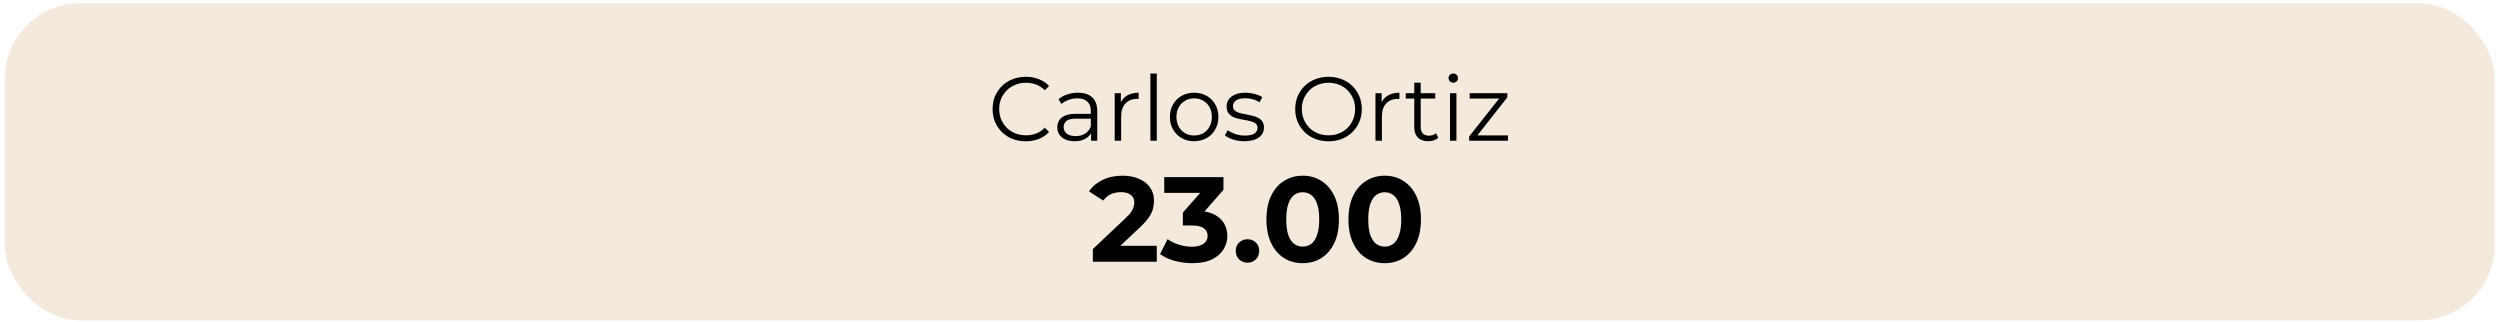 <svg width="443" height="57" viewBox="0 0 443 57" fill="none" xmlns="http://www.w3.org/2000/svg">
<rect x="1.521" y="1.247" width="439.87" height="54.859" rx="12.711" fill="#F3E9DC"/>
<rect x="1.521" y="1.247" width="439.87" height="54.859" rx="12.711" stroke="#F3E9DC" stroke-width="1.338"/>
<path d="M181.763 25.037C180.917 25.037 180.136 24.898 179.419 24.619C178.702 24.33 178.081 23.929 177.556 23.415C177.032 22.901 176.62 22.297 176.32 21.601C176.031 20.905 175.886 20.145 175.886 19.321C175.886 18.497 176.031 17.736 176.32 17.041C176.62 16.345 177.032 15.74 177.556 15.226C178.092 14.713 178.718 14.316 179.435 14.038C180.152 13.749 180.934 13.605 181.779 13.605C182.593 13.605 183.358 13.744 184.075 14.022C184.792 14.29 185.397 14.697 185.89 15.242L185.135 15.997C184.675 15.526 184.166 15.189 183.61 14.986C183.053 14.771 182.454 14.664 181.811 14.664C181.137 14.664 180.511 14.782 179.933 15.018C179.355 15.242 178.852 15.569 178.423 15.997C177.995 16.415 177.658 16.907 177.412 17.474C177.176 18.031 177.059 18.646 177.059 19.321C177.059 19.995 177.176 20.616 177.412 21.183C177.658 21.74 177.995 22.232 178.423 22.66C178.852 23.078 179.355 23.404 179.933 23.64C180.511 23.865 181.137 23.977 181.811 23.977C182.454 23.977 183.053 23.87 183.61 23.656C184.166 23.442 184.675 23.099 185.135 22.628L185.89 23.383C185.397 23.929 184.792 24.341 184.075 24.619C183.358 24.898 182.587 25.037 181.763 25.037ZM193.339 24.94V23.078L193.291 22.773V19.658C193.291 18.941 193.087 18.389 192.68 18.004C192.284 17.619 191.69 17.426 190.898 17.426C190.352 17.426 189.833 17.517 189.341 17.699C188.848 17.881 188.431 18.122 188.088 18.422L187.574 17.571C188.003 17.207 188.516 16.928 189.116 16.736C189.715 16.532 190.347 16.431 191.011 16.431C192.102 16.431 192.943 16.703 193.531 17.249C194.131 17.785 194.431 18.604 194.431 19.706V24.94H193.339ZM190.433 25.021C189.801 25.021 189.25 24.919 188.779 24.716C188.318 24.502 187.965 24.212 187.719 23.849C187.473 23.474 187.35 23.046 187.35 22.564C187.35 22.125 187.451 21.729 187.655 21.376C187.869 21.012 188.211 20.723 188.682 20.509C189.164 20.284 189.806 20.172 190.609 20.172H193.515V21.023H190.641C189.828 21.023 189.26 21.167 188.939 21.456C188.629 21.745 188.474 22.104 188.474 22.532C188.474 23.014 188.661 23.399 189.036 23.688C189.41 23.977 189.935 24.122 190.609 24.122C191.251 24.122 191.803 23.977 192.263 23.688C192.734 23.388 193.076 22.96 193.291 22.404L193.547 23.19C193.333 23.747 192.959 24.191 192.423 24.523C191.899 24.855 191.235 25.021 190.433 25.021ZM197.527 24.94V16.511H198.619V18.807L198.506 18.405C198.742 17.763 199.138 17.276 199.694 16.944C200.251 16.602 200.942 16.431 201.766 16.431V17.538C201.723 17.538 201.68 17.538 201.637 17.538C201.594 17.528 201.552 17.522 201.509 17.522C200.62 17.522 199.925 17.795 199.422 18.341C198.918 18.877 198.667 19.642 198.667 20.637V24.94H197.527ZM203.846 24.94V13.027H204.986V24.94H203.846ZM211.594 25.021C210.78 25.021 210.047 24.839 209.394 24.475C208.752 24.1 208.244 23.592 207.869 22.949C207.494 22.297 207.307 21.552 207.307 20.718C207.307 19.872 207.494 19.128 207.869 18.486C208.244 17.843 208.752 17.34 209.394 16.977C210.037 16.613 210.77 16.431 211.594 16.431C212.429 16.431 213.168 16.613 213.81 16.977C214.463 17.34 214.971 17.843 215.335 18.486C215.71 19.128 215.897 19.872 215.897 20.718C215.897 21.552 215.71 22.297 215.335 22.949C214.971 23.592 214.463 24.1 213.81 24.475C213.157 24.839 212.418 25.021 211.594 25.021ZM211.594 24.009C212.204 24.009 212.745 23.875 213.216 23.608C213.687 23.329 214.056 22.944 214.324 22.452C214.602 21.949 214.741 21.371 214.741 20.718C214.741 20.054 214.602 19.476 214.324 18.983C214.056 18.491 213.687 18.111 213.216 17.843C212.745 17.565 212.209 17.426 211.61 17.426C211.011 17.426 210.475 17.565 210.004 17.843C209.533 18.111 209.159 18.491 208.88 18.983C208.602 19.476 208.463 20.054 208.463 20.718C208.463 21.371 208.602 21.949 208.88 22.452C209.159 22.944 209.533 23.329 210.004 23.608C210.475 23.875 211.005 24.009 211.594 24.009ZM220.488 25.021C219.793 25.021 219.134 24.924 218.514 24.732C217.893 24.528 217.406 24.277 217.052 23.977L217.566 23.078C217.909 23.335 218.348 23.56 218.883 23.752C219.418 23.934 219.98 24.025 220.569 24.025C221.372 24.025 221.95 23.902 222.303 23.656C222.656 23.399 222.833 23.062 222.833 22.644C222.833 22.334 222.731 22.093 222.528 21.922C222.335 21.74 222.078 21.606 221.757 21.52C221.436 21.424 221.077 21.344 220.681 21.28C220.285 21.215 219.889 21.14 219.493 21.055C219.108 20.969 218.754 20.846 218.433 20.686C218.112 20.514 217.85 20.284 217.646 19.995C217.454 19.706 217.357 19.321 217.357 18.839C217.357 18.379 217.486 17.967 217.743 17.603C218 17.239 218.374 16.955 218.867 16.752C219.37 16.538 219.98 16.431 220.697 16.431C221.243 16.431 221.789 16.506 222.335 16.655C222.881 16.794 223.33 16.982 223.684 17.217L223.186 18.133C222.811 17.876 222.41 17.694 221.982 17.587C221.554 17.469 221.125 17.41 220.697 17.41C219.937 17.41 219.375 17.544 219.011 17.811C218.658 18.068 218.481 18.4 218.481 18.807C218.481 19.128 218.578 19.38 218.77 19.562C218.974 19.744 219.236 19.888 219.557 19.995C219.889 20.091 220.248 20.172 220.633 20.236C221.029 20.3 221.42 20.38 221.805 20.477C222.201 20.562 222.56 20.686 222.881 20.846C223.213 20.996 223.475 21.215 223.668 21.504C223.871 21.783 223.973 22.152 223.973 22.612C223.973 23.105 223.834 23.533 223.555 23.897C223.288 24.25 222.892 24.528 222.367 24.732C221.853 24.924 221.227 25.021 220.488 25.021ZM235.421 25.037C234.575 25.037 233.788 24.898 233.061 24.619C232.343 24.33 231.717 23.929 231.182 23.415C230.657 22.891 230.245 22.286 229.946 21.601C229.657 20.905 229.512 20.145 229.512 19.321C229.512 18.497 229.657 17.742 229.946 17.057C230.245 16.361 230.657 15.756 231.182 15.242C231.717 14.718 232.343 14.316 233.061 14.038C233.778 13.749 234.565 13.605 235.421 13.605C236.266 13.605 237.048 13.749 237.765 14.038C238.482 14.316 239.103 14.713 239.628 15.226C240.163 15.74 240.575 16.345 240.864 17.041C241.164 17.736 241.314 18.497 241.314 19.321C241.314 20.145 241.164 20.905 240.864 21.601C240.575 22.297 240.163 22.901 239.628 23.415C239.103 23.929 238.482 24.33 237.765 24.619C237.048 24.898 236.266 25.037 235.421 25.037ZM235.421 23.977C236.095 23.977 236.716 23.865 237.283 23.64C237.861 23.404 238.359 23.078 238.777 22.66C239.205 22.232 239.537 21.74 239.772 21.183C240.008 20.616 240.125 19.995 240.125 19.321C240.125 18.646 240.008 18.031 239.772 17.474C239.537 16.907 239.205 16.415 238.777 15.997C238.359 15.569 237.861 15.242 237.283 15.018C236.716 14.782 236.095 14.664 235.421 14.664C234.746 14.664 234.12 14.782 233.542 15.018C232.964 15.242 232.461 15.569 232.033 15.997C231.615 16.415 231.284 16.907 231.037 17.474C230.802 18.031 230.684 18.646 230.684 19.321C230.684 19.984 230.802 20.6 231.037 21.167C231.284 21.735 231.615 22.232 232.033 22.66C232.461 23.078 232.964 23.404 233.542 23.64C234.12 23.865 234.746 23.977 235.421 23.977ZM243.736 24.94V16.511H244.828V18.807L244.715 18.405C244.951 17.763 245.347 17.276 245.904 16.944C246.46 16.602 247.151 16.431 247.975 16.431V17.538C247.932 17.538 247.889 17.538 247.846 17.538C247.804 17.528 247.761 17.522 247.718 17.522C246.829 17.522 246.134 17.795 245.631 18.341C245.127 18.877 244.876 19.642 244.876 20.637V24.94H243.736ZM253.081 25.021C252.289 25.021 251.679 24.807 251.251 24.378C250.822 23.95 250.608 23.346 250.608 22.564V14.648H251.748V22.5C251.748 22.992 251.871 23.372 252.118 23.64C252.374 23.907 252.738 24.041 253.209 24.041C253.712 24.041 254.13 23.897 254.462 23.608L254.863 24.427C254.638 24.63 254.365 24.78 254.044 24.876C253.734 24.973 253.413 25.021 253.081 25.021ZM249.099 17.458V16.511H254.317V17.458H249.099ZM256.938 24.94V16.511H258.078V24.94H256.938ZM257.516 14.648C257.281 14.648 257.083 14.568 256.922 14.408C256.762 14.247 256.682 14.054 256.682 13.829C256.682 13.605 256.762 13.417 256.922 13.268C257.083 13.107 257.281 13.027 257.516 13.027C257.752 13.027 257.95 13.102 258.111 13.251C258.271 13.401 258.351 13.589 258.351 13.813C258.351 14.049 258.271 14.247 258.111 14.408C257.961 14.568 257.763 14.648 257.516 14.648ZM260.335 24.94V24.186L265.955 17.073L266.196 17.458H260.432V16.511H267.095V17.249L261.491 24.378L261.202 23.993H267.207V24.94H260.335Z" fill="black"/>
<path d="M193.657 46.377V44.129L199.437 38.67C199.894 38.256 200.229 37.885 200.443 37.557C200.657 37.228 200.8 36.929 200.871 36.657C200.957 36.386 201 36.137 201 35.908C201 35.309 200.793 34.852 200.379 34.538C199.979 34.21 199.387 34.046 198.602 34.046C197.974 34.046 197.389 34.167 196.846 34.41C196.318 34.652 195.869 35.031 195.498 35.544L192.972 33.917C193.542 33.061 194.342 32.383 195.369 31.883C196.397 31.384 197.581 31.134 198.923 31.134C200.036 31.134 201.007 31.32 201.835 31.691C202.677 32.048 203.326 32.554 203.783 33.211C204.254 33.867 204.489 34.652 204.489 35.566C204.489 36.051 204.425 36.536 204.297 37.022C204.182 37.492 203.94 37.992 203.569 38.52C203.212 39.048 202.684 39.64 201.985 40.297L197.189 44.814L196.525 43.551H204.982V46.377H193.657ZM211.272 46.634C210.231 46.634 209.196 46.498 208.168 46.227C207.141 45.942 206.27 45.542 205.556 45.028L206.905 42.374C207.476 42.788 208.14 43.116 208.896 43.358C209.653 43.601 210.416 43.722 211.187 43.722C212.057 43.722 212.742 43.551 213.242 43.209C213.742 42.866 213.991 42.395 213.991 41.795C213.991 41.225 213.77 40.775 213.328 40.447C212.885 40.118 212.172 39.954 211.187 39.954H209.603V37.664L213.777 32.932L214.163 34.174H206.306V31.391H216.796V33.639L212.643 38.37L210.887 37.364H211.893C213.734 37.364 215.126 37.778 216.068 38.606C217.01 39.434 217.481 40.497 217.481 41.795C217.481 42.638 217.26 43.43 216.817 44.172C216.375 44.9 215.697 45.492 214.783 45.949C213.87 46.406 212.7 46.634 211.272 46.634ZM221.052 46.548C220.481 46.548 219.988 46.355 219.575 45.97C219.175 45.571 218.975 45.064 218.975 44.45C218.975 43.837 219.175 43.344 219.575 42.973C219.988 42.588 220.481 42.395 221.052 42.395C221.637 42.395 222.129 42.588 222.529 42.973C222.929 43.344 223.128 43.837 223.128 44.45C223.128 45.064 222.929 45.571 222.529 45.97C222.129 46.355 221.637 46.548 221.052 46.548ZM230.836 46.634C229.608 46.634 228.51 46.334 227.539 45.735C226.568 45.121 225.805 44.236 225.248 43.08C224.692 41.924 224.413 40.525 224.413 38.884C224.413 37.243 224.692 35.844 225.248 34.688C225.805 33.532 226.568 32.654 227.539 32.055C228.51 31.441 229.608 31.134 230.836 31.134C232.078 31.134 233.177 31.441 234.133 32.055C235.103 32.654 235.867 33.532 236.424 34.688C236.98 35.844 237.258 37.243 237.258 38.884C237.258 40.525 236.98 41.924 236.424 43.08C235.867 44.236 235.103 45.121 234.133 45.735C233.177 46.334 232.078 46.634 230.836 46.634ZM230.836 43.701C231.421 43.701 231.928 43.537 232.356 43.209C232.798 42.88 233.141 42.359 233.384 41.646C233.64 40.932 233.769 40.011 233.769 38.884C233.769 37.757 233.64 36.836 233.384 36.122C233.141 35.409 232.798 34.888 232.356 34.559C231.928 34.231 231.421 34.067 230.836 34.067C230.265 34.067 229.758 34.231 229.316 34.559C228.888 34.888 228.545 35.409 228.288 36.122C228.046 36.836 227.924 37.757 227.924 38.884C227.924 40.011 228.046 40.932 228.288 41.646C228.545 42.359 228.888 42.88 229.316 43.209C229.758 43.537 230.265 43.701 230.836 43.701ZM245.366 46.634C244.139 46.634 243.04 46.334 242.069 45.735C241.099 45.121 240.335 44.236 239.778 43.08C239.222 41.924 238.944 40.525 238.944 38.884C238.944 37.243 239.222 35.844 239.778 34.688C240.335 33.532 241.099 32.654 242.069 32.055C243.04 31.441 244.139 31.134 245.366 31.134C246.608 31.134 247.707 31.441 248.663 32.055C249.633 32.654 250.397 33.532 250.954 34.688C251.51 35.844 251.789 37.243 251.789 38.884C251.789 40.525 251.51 41.924 250.954 43.08C250.397 44.236 249.633 45.121 248.663 45.735C247.707 46.334 246.608 46.634 245.366 46.634ZM245.366 43.701C245.951 43.701 246.458 43.537 246.886 43.209C247.328 42.88 247.671 42.359 247.914 41.646C248.171 40.932 248.299 40.011 248.299 38.884C248.299 37.757 248.171 36.836 247.914 36.122C247.671 35.409 247.328 34.888 246.886 34.559C246.458 34.231 245.951 34.067 245.366 34.067C244.795 34.067 244.288 34.231 243.846 34.559C243.418 34.888 243.075 35.409 242.818 36.122C242.576 36.836 242.454 37.757 242.454 38.884C242.454 40.011 242.576 40.932 242.818 41.646C243.075 42.359 243.418 42.88 243.846 43.209C244.288 43.537 244.795 43.701 245.366 43.701Z" fill="black"/>
</svg>
